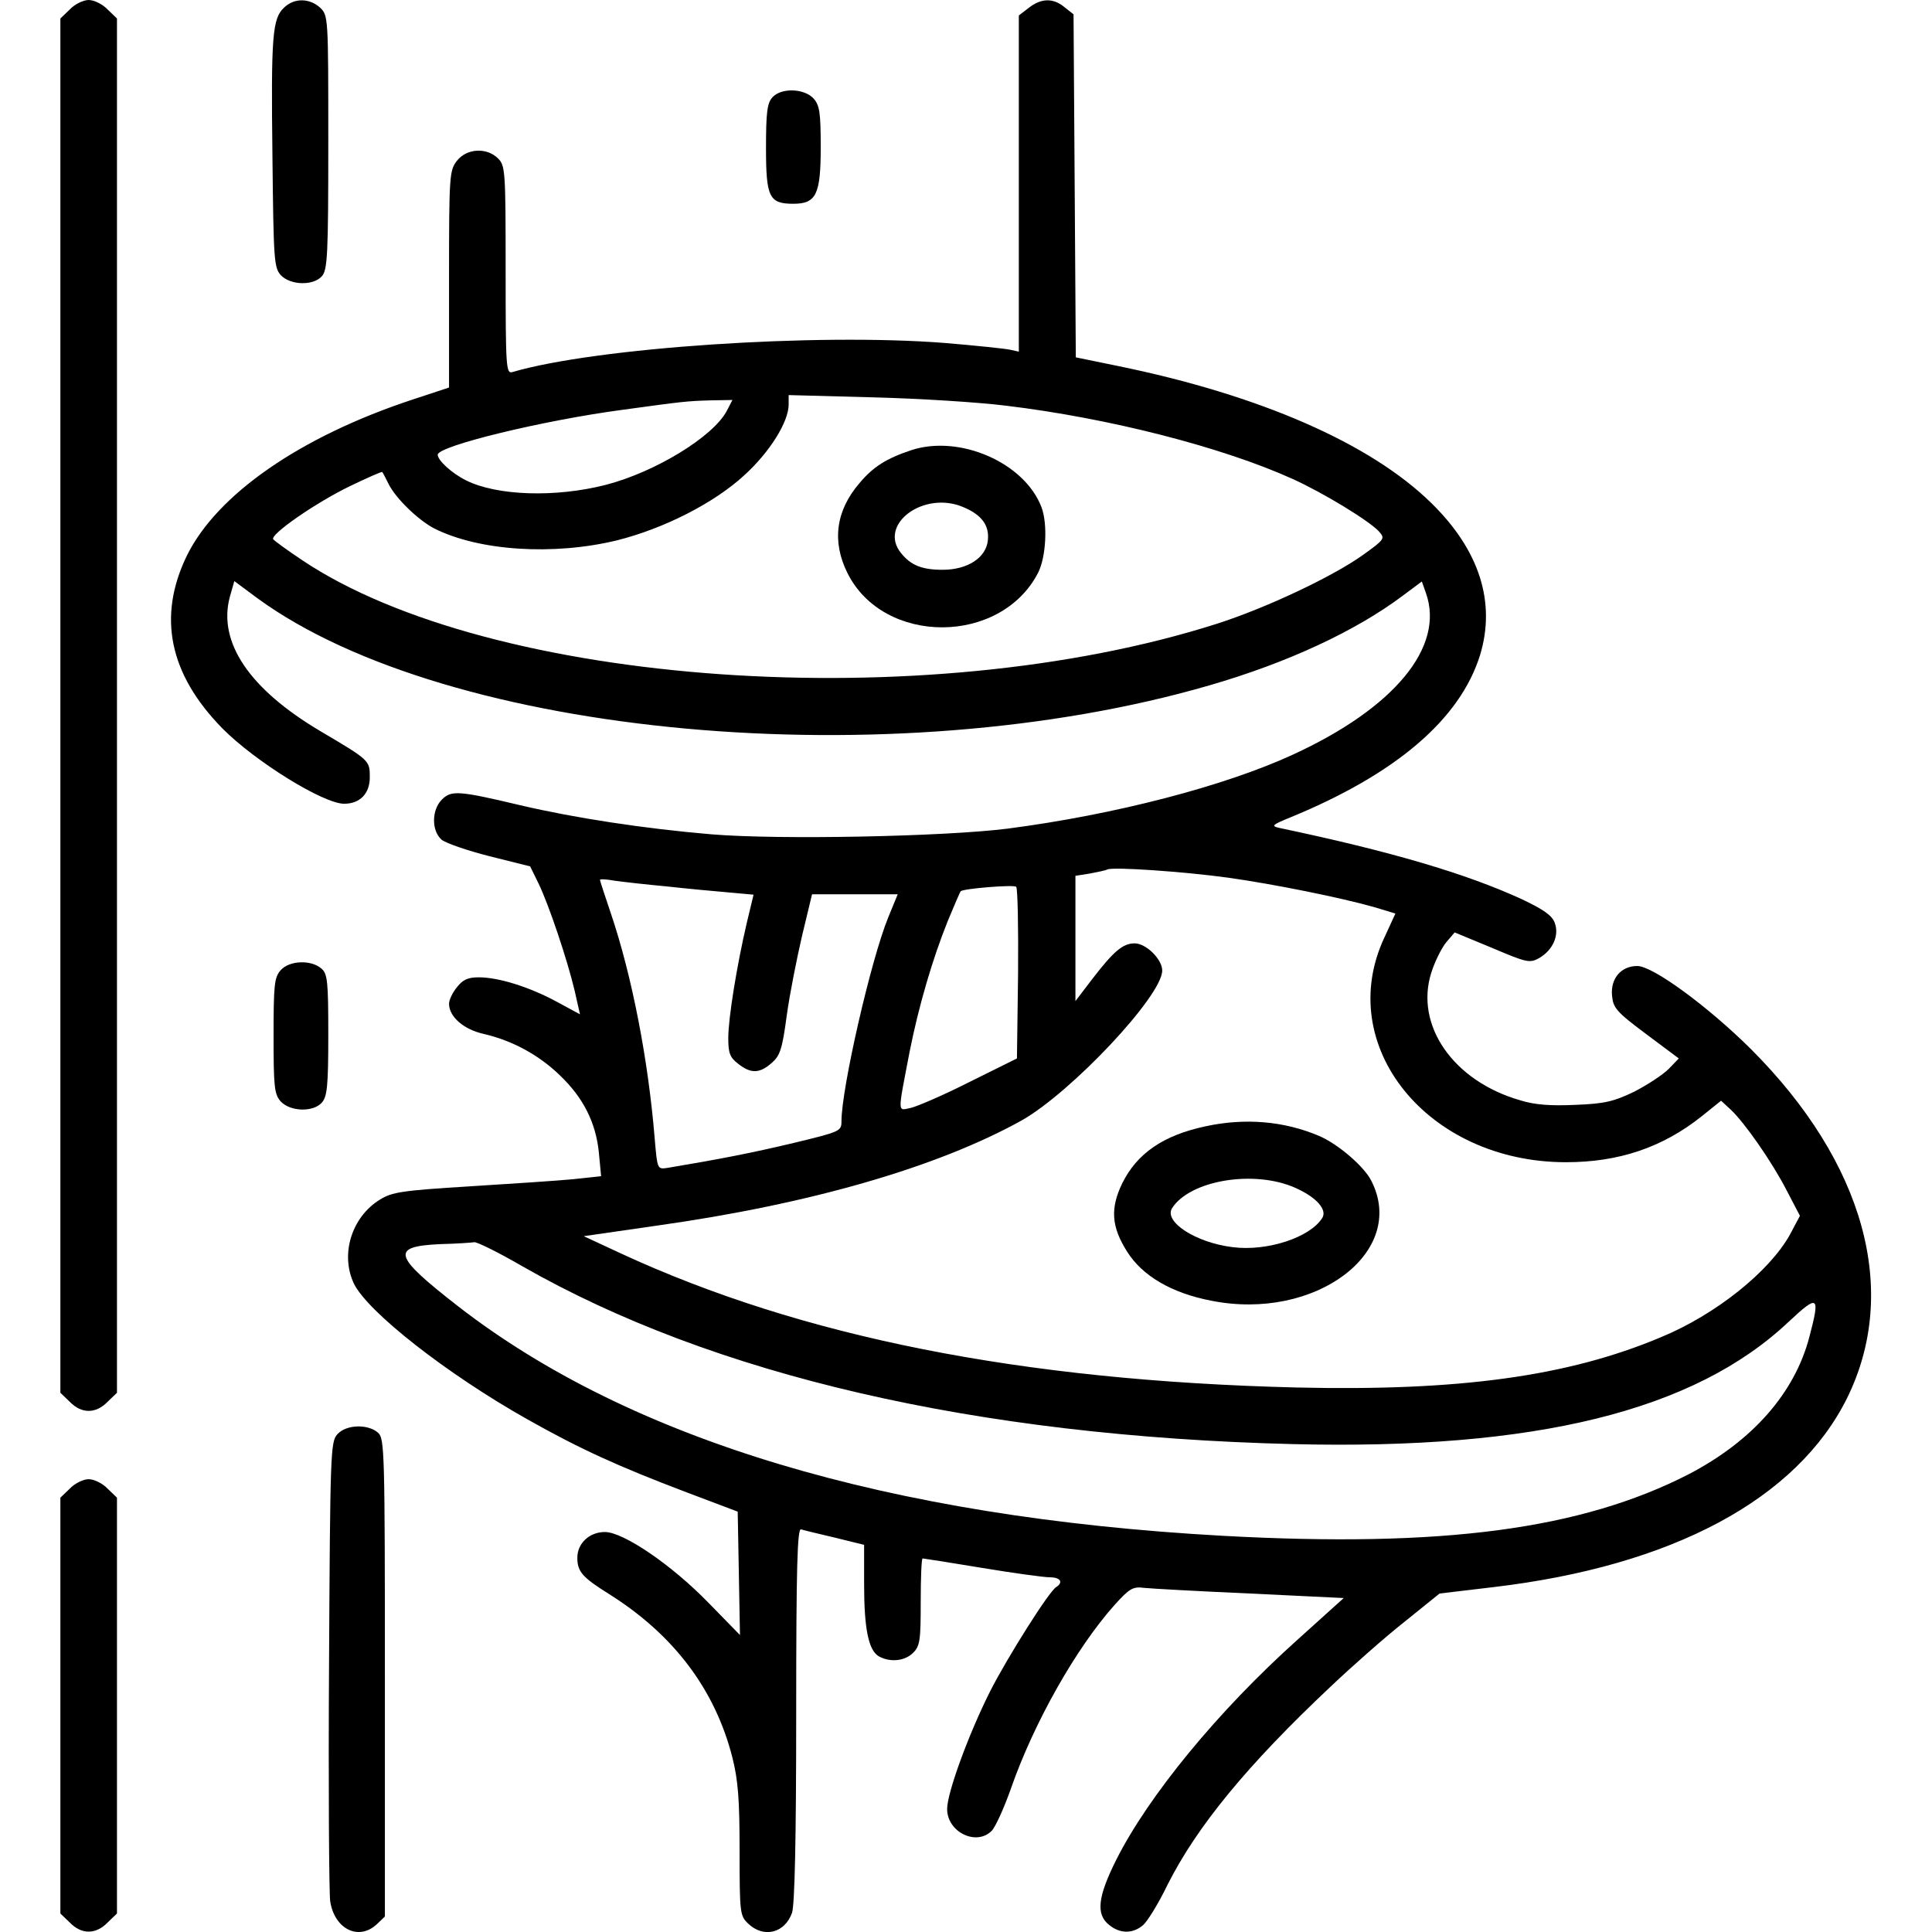 <?xml version="1.0" encoding="UTF-8" standalone="no"?>
<svg xmlns="http://www.w3.org/2000/svg" version="1.0" width="512pt" height="512pt" viewBox="0 0 512 512" preserveAspectRatio="xMidYMid meet">
  <g transform="translate(0,512) scale(0.1,-0.1)" fill="#000000" stroke="none">
    <path d="M185 5095 l-25 -24 0 -1821 0 -1821 25 -24 c31 -32 69 -32 100 0 l25 24 0 1821 0 1821 -25 24 c-13 14 -36 25 -50 25 -14 0 -37 -11 -50 -25z"></path>
    <path d="M753 5100 c-31 -29 -35 -72 -31 -396 3 -271 4 -293 22 -313 25 -27 86 -29 109 -3 15 17 17 56 17 355 0 333 0 336 -22 357 -28 25 -68 26 -95 0z"></path>
    <path d="M2726 5099 l-26 -20 0 -446 0 -445 -22 5 c-13 3 -90 11 -173 18 -342 27 -926 -12 -1147 -77 -17 -5 -18 12 -18 270 0 263 -1 277 -20 296 -30 30 -83 27 -109 -6 -20 -26 -21 -38 -21 -314 l0 -287 -97 -32 c-297 -98 -518 -251 -598 -414 -78 -161 -47 -313 94 -457 87 -88 268 -200 323 -200 42 0 68 27 68 70 0 45 0 45 -132 123 -187 111 -271 235 -239 355 l12 42 62 -46 c505 -368 1680 -475 2523 -230 207 60 387 144 511 237 l51 38 11 -31 c50 -142 -83 -304 -353 -428 -180 -83 -471 -159 -756 -196 -167 -21 -605 -30 -785 -15 -177 15 -361 43 -506 77 -164 39 -183 40 -208 15 -27 -27 -28 -82 -1 -106 10 -9 68 -29 127 -44 l108 -27 22 -45 c27 -55 77 -204 96 -285 l14 -62 -61 33 c-72 39 -154 65 -207 65 -29 0 -42 -6 -58 -26 -12 -15 -21 -34 -21 -44 0 -34 38 -68 92 -80 77 -18 146 -56 201 -109 63 -60 96 -126 104 -205 l6 -63 -74 -8 c-41 -4 -164 -12 -275 -19 -178 -11 -205 -15 -237 -35 -75 -46 -106 -145 -69 -223 37 -75 246 -239 459 -359 140 -79 241 -125 423 -194 l135 -51 3 -163 3 -164 -83 85 c-98 101 -226 188 -275 188 -41 0 -73 -30 -73 -68 0 -37 13 -52 85 -97 170 -107 280 -252 326 -433 15 -60 19 -110 19 -247 0 -166 1 -172 23 -193 41 -39 97 -25 116 29 7 22 11 191 11 527 0 391 3 493 13 489 6 -2 47 -12 90 -22 l77 -19 0 -105 c0 -119 12 -176 40 -191 30 -16 68 -12 90 10 18 18 20 33 20 135 0 63 2 115 5 115 2 0 73 -11 157 -25 84 -14 165 -25 180 -25 28 0 37 -13 17 -26 -19 -11 -129 -186 -174 -274 -58 -115 -115 -271 -115 -314 0 -61 77 -99 118 -58 10 10 33 61 51 112 61 175 173 373 275 487 39 43 48 49 78 45 18 -2 145 -9 281 -15 l248 -12 -122 -110 c-212 -190 -396 -415 -481 -584 -49 -98 -54 -144 -19 -172 29 -24 63 -24 90 -1 11 9 41 57 65 107 78 155 212 318 433 526 56 53 143 130 195 171 l93 75 143 17 c474 56 804 233 937 501 140 284 46 624 -255 925 -115 114 -260 220 -301 220 -43 0 -71 -33 -67 -78 3 -33 11 -43 90 -102 l87 -65 -27 -28 c-15 -15 -56 -42 -91 -60 -54 -26 -78 -32 -156 -35 -65 -3 -108 0 -146 12 -178 51 -280 199 -236 338 9 29 27 65 39 80 l23 27 99 -41 c92 -39 100 -41 125 -27 36 21 54 60 41 94 -7 19 -30 35 -87 62 -148 68 -348 127 -643 189 -22 5 -19 8 30 28 280 115 449 260 502 429 43 140 -1 279 -129 404 -161 158 -454 286 -830 363 l-112 23 -3 454 -3 455 -24 19 c-30 25 -62 24 -95 -2z m-61 -1054 c275 -33 574 -110 760 -194 82 -37 203 -111 229 -139 17 -19 16 -21 -41 -62 -81 -58 -257 -141 -388 -183 -774 -247 -1926 -166 -2425 169 -39 26 -73 51 -76 55 -8 13 113 97 204 141 46 22 84 39 85 37 2 -2 9 -16 17 -32 19 -38 78 -95 120 -117 118 -60 316 -73 485 -32 124 31 258 99 338 173 67 61 117 141 117 187 l0 25 223 -6 c122 -3 280 -13 352 -22z m-739 -14 c-36 -68 -189 -162 -321 -196 -133 -34 -288 -29 -370 12 -38 19 -75 53 -75 68 0 23 279 91 490 119 161 22 168 23 233 25 l58 1 -15 -29z m1329 -1237 c121 -17 299 -53 387 -78 l56 -17 -29 -63 c-135 -287 114 -596 481 -596 140 0 256 39 360 122 l51 41 26 -24 c37 -35 109 -138 148 -214 l35 -67 -26 -49 c-54 -98 -197 -213 -343 -273 -247 -104 -536 -143 -966 -133 -729 18 -1311 134 -1789 355 l-99 46 194 28 c406 57 744 155 967 279 132 75 372 330 372 397 0 30 -43 72 -73 72 -31 0 -55 -20 -112 -94 l-45 -59 0 166 0 166 38 6 c20 4 42 8 47 11 17 7 204 -6 320 -22z m-1489 -23 c54 -6 129 -13 165 -16 l66 -6 -18 -75 c-26 -111 -49 -252 -49 -305 0 -39 4 -51 26 -68 34 -27 57 -26 89 2 22 19 28 36 40 126 8 58 27 153 41 213 l26 108 113 0 114 0 -25 -61 c-46 -112 -124 -454 -124 -540 0 -27 -3 -28 -127 -58 -109 -26 -196 -43 -334 -66 -27 -4 -27 -4 -34 78 -17 208 -60 430 -116 596 -16 47 -29 87 -29 89 0 3 17 2 39 -2 21 -3 83 -10 137 -15z m932 -232 l-3 -224 -125 -62 c-69 -35 -139 -65 -156 -69 -36 -7 -36 -21 -3 151 24 120 60 243 101 345 17 41 32 76 34 78 5 7 139 18 147 12 4 -4 6 -107 5 -231z m-1315 -774 c507 -290 1202 -451 2042 -472 644 -16 1065 88 1315 324 79 74 84 70 55 -40 -39 -149 -151 -276 -320 -364 -285 -146 -652 -195 -1235 -163 -887 49 -1570 254 -2027 609 -172 134 -179 158 -45 164 43 1 83 4 89 5 7 1 64 -27 126 -63z"></path>
    <path d="M2415 3927 c-66 -22 -101 -44 -137 -87 -63 -73 -74 -155 -32 -239 96 -192 406 -191 505 1 21 41 26 129 9 174 -45 118 -217 193 -345 151z m138 -151 c48 -20 69 -48 65 -87 -4 -47 -54 -79 -120 -79 -55 0 -84 12 -110 44 -62 76 60 167 165 122z"></path>
    <path d="M3194 2135 c-112 -24 -181 -72 -220 -151 -32 -66 -29 -115 13 -181 40 -64 118 -110 223 -130 275 -55 521 129 424 318 -19 38 -89 98 -139 119 -92 39 -196 48 -301 25z m239 -163 c56 -25 85 -58 71 -80 -33 -52 -147 -89 -238 -77 -97 12 -182 67 -160 103 47 74 217 103 327 54z"></path>
    <path d="M2047 4862 c-14 -15 -17 -41 -17 -134 0 -130 8 -148 72 -148 61 0 73 24 73 150 0 92 -3 111 -19 129 -25 27 -86 29 -109 3z"></path>
    <path d="M744 2549 c-17 -19 -19 -38 -19 -174 0 -136 2 -155 19 -174 25 -27 86 -29 109 -3 14 16 17 44 17 179 0 142 -2 162 -18 176 -27 24 -85 22 -108 -4z"></path>
    <path d="M894 1319 c-18 -20 -19 -47 -22 -608 -2 -322 0 -605 3 -629 11 -74 75 -106 123 -62 l22 21 0 633 c0 600 -1 634 -18 649 -27 24 -85 22 -108 -4z"></path>
    <path d="M185 1175 l-25 -24 0 -551 0 -551 25 -24 c31 -32 69 -32 100 0 l25 24 0 551 0 551 -25 24 c-13 14 -36 25 -50 25 -14 0 -37 -11 -50 -25z"></path>
  </g>
</svg>
